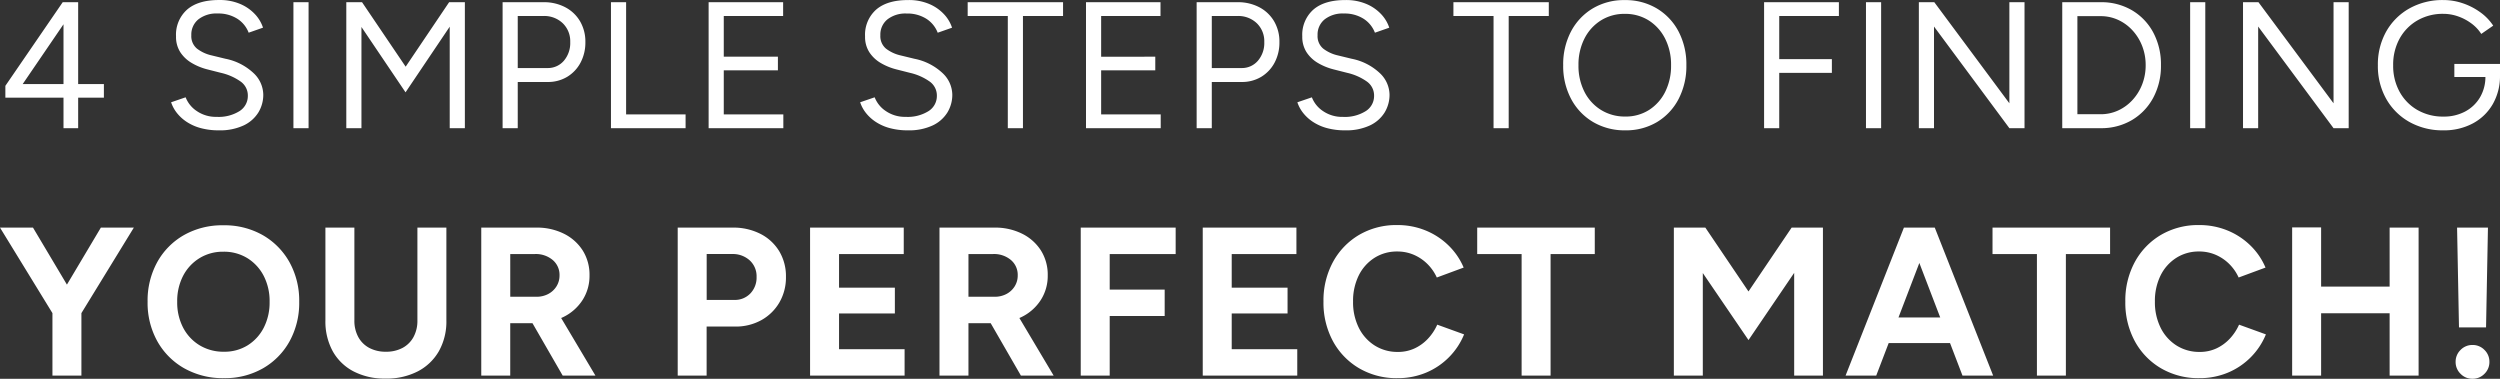 <svg xmlns="http://www.w3.org/2000/svg" width="555.68" height="84.191" viewBox="0 0 555.68 84.191">
  <rect x="0" y="0" width="555.68" height="84.191" fill="#333333" stroke="none"/>
  <g id="Group_71209" data-name="Group 71209" transform="translate(-3528.713 -2976.51)">
    <path id="Path_41062" data-name="Path 41062" d="M-264.174,0V-6.787h-12.92V-9.413L-264.347-28h3.433V-9.8h5.72v3.013h-5.72V0Zm-9.073-9.8h9.073V-23.093ZM-229.62.48a15.094,15.094,0,0,1-4.09-.507,10.748,10.748,0,0,1-3.12-1.4,9.219,9.219,0,0,1-2.173-2,7.742,7.742,0,0,1-1.25-2.33l3.227-1.107a6.469,6.469,0,0,0,2.44,3.033,7.5,7.5,0,0,0,4.447,1.314,8.743,8.743,0,0,0,5.1-1.284A3.965,3.965,0,0,0-223.2-7.2a3.8,3.8,0,0,0-1.65-3.2,12.35,12.35,0,0,0-4.33-1.9l-3.067-.78a13.162,13.162,0,0,1-3.467-1.437,7.569,7.569,0,0,1-2.51-2.39,6.29,6.29,0,0,1-.937-3.493,7.466,7.466,0,0,1,2.457-5.953q2.457-2.133,7.117-2.133a11.539,11.539,0,0,1,4.743.9,9.621,9.621,0,0,1,3.263,2.29,8.006,8.006,0,0,1,1.753,2.953l-3.187,1.12a6.373,6.373,0,0,0-2.553-3.117,7.877,7.877,0,0,0-4.353-1.15,6.5,6.5,0,0,0-4.267,1.3,4.334,4.334,0,0,0-1.573,3.527,3.6,3.6,0,0,0,1.233,2.96,8.318,8.318,0,0,0,3.253,1.52l3.074.747a12.71,12.71,0,0,1,6.25,3.173,6.7,6.7,0,0,1,2.183,4.773,7.535,7.535,0,0,1-1.11,4.03,7.706,7.706,0,0,1-3.3,2.87A12.388,12.388,0,0,1-229.62.48ZM-213.067,0V-28h3.367V0Zm11.753,0V-28h3.5l9.694,14.333L-178.46-28h3.5V0h-3.367V-22.56l-9.82,14.593-9.8-14.526V0Zm34.74,0V-28h9.1a10.114,10.114,0,0,1,4.833,1.123,8.228,8.228,0,0,1,3.287,3.124,8.907,8.907,0,0,1,1.18,4.613,9.509,9.509,0,0,1-1.08,4.582,8.083,8.083,0,0,1-2.969,3.148,8.237,8.237,0,0,1-4.351,1.143h-6.633V0Zm3.367-13.367h6.6a4.647,4.647,0,0,0,3.643-1.608,6.05,6.05,0,0,0,1.423-4.165,5.549,5.549,0,0,0-1.673-4.195,5.948,5.948,0,0,0-4.293-1.6h-5.7ZM-142.487,0V-28h3.367V-3.067h13.22V0Zm21.707,0V-28h16.56v3.067h-13.193v9.046h12.033v3.034h-12.033v9.786h13.24V0Zm44.314.48a15.094,15.094,0,0,1-4.09-.507,10.748,10.748,0,0,1-3.12-1.4,9.219,9.219,0,0,1-2.173-2,7.742,7.742,0,0,1-1.25-2.33l3.227-1.107a6.469,6.469,0,0,0,2.44,3.033,7.5,7.5,0,0,0,4.447,1.314A8.743,8.743,0,0,0-71.89-3.8a3.965,3.965,0,0,0,1.843-3.4,3.8,3.8,0,0,0-1.65-3.2,12.35,12.35,0,0,0-4.33-1.9l-3.067-.78a13.162,13.162,0,0,1-3.466-1.43,7.569,7.569,0,0,1-2.51-2.39,6.29,6.29,0,0,1-.937-3.493,7.466,7.466,0,0,1,2.457-5.953q2.457-2.133,7.117-2.133a11.539,11.539,0,0,1,4.743.9,9.621,9.621,0,0,1,3.263,2.29,8.006,8.006,0,0,1,1.753,2.953l-3.187,1.12a6.373,6.373,0,0,0-2.553-3.117,7.877,7.877,0,0,0-4.353-1.15,6.5,6.5,0,0,0-4.267,1.3,4.334,4.334,0,0,0-1.573,3.527,3.6,3.6,0,0,0,1.233,2.96,8.318,8.318,0,0,0,3.253,1.52l3.074.747A12.71,12.71,0,0,1-68.8-12.26a6.7,6.7,0,0,1,2.183,4.773,7.535,7.535,0,0,1-1.11,4.03,7.706,7.706,0,0,1-3.3,2.87A12.388,12.388,0,0,1-76.467.48ZM-54.28,0V-24.933H-63.2V-28H-42v3.067h-8.914V0ZM-36.9,0V-28h16.56v3.067H-33.533v9.046H-21.5v3.034H-33.533v9.786h13.24V0Zm24.593,0V-28h9.1a10.114,10.114,0,0,1,4.833,1.123,8.228,8.228,0,0,1,3.287,3.124,8.907,8.907,0,0,1,1.18,4.613,9.508,9.508,0,0,1-1.08,4.582A8.083,8.083,0,0,1,2.044-11.41a8.237,8.237,0,0,1-4.351,1.143H-8.94V0ZM-8.94-13.367h6.6A4.647,4.647,0,0,0,1.3-14.975,6.05,6.05,0,0,0,2.727-19.14a5.549,5.549,0,0,0-1.673-4.195,5.948,5.948,0,0,0-4.293-1.6h-5.7ZM20.714.48a15.094,15.094,0,0,1-4.09-.507,10.748,10.748,0,0,1-3.12-1.4,9.219,9.219,0,0,1-2.173-2,7.742,7.742,0,0,1-1.25-2.33l3.226-1.1a6.469,6.469,0,0,0,2.44,3.033,7.5,7.5,0,0,0,4.447,1.314A8.743,8.743,0,0,0,25.29-3.8a3.965,3.965,0,0,0,1.843-3.4,3.8,3.8,0,0,0-1.65-3.2,12.35,12.35,0,0,0-4.33-1.9l-3.067-.78a13.162,13.162,0,0,1-3.466-1.43,7.569,7.569,0,0,1-2.51-2.39,6.29,6.29,0,0,1-.937-3.493,7.466,7.466,0,0,1,2.457-5.953q2.457-2.133,7.117-2.133a11.539,11.539,0,0,1,4.743.9,9.62,9.62,0,0,1,3.263,2.29,8.006,8.006,0,0,1,1.753,2.953L27.32-21.22a6.373,6.373,0,0,0-2.553-3.117,7.877,7.877,0,0,0-4.353-1.15,6.5,6.5,0,0,0-4.267,1.3,4.334,4.334,0,0,0-1.573,3.527,3.6,3.6,0,0,0,1.233,2.96,8.318,8.318,0,0,0,3.253,1.52l3.074.747a12.71,12.71,0,0,1,6.25,3.173,6.7,6.7,0,0,1,2.183,4.773,7.535,7.535,0,0,1-1.11,4.03,7.706,7.706,0,0,1-3.3,2.87A12.388,12.388,0,0,1,20.714.48ZM53.687,0V-24.933h-8.92V-28h21.2v3.067H57.053V0Zm29.28.48a13.761,13.761,0,0,1-7.145-1.843,13.006,13.006,0,0,1-4.885-5.119,15.547,15.547,0,0,1-1.77-7.51,15.662,15.662,0,0,1,1.753-7.534,13,13,0,0,1,4.83-5.1,13.559,13.559,0,0,1,7.107-1.843,13.553,13.553,0,0,1,7.123,1.86,12.961,12.961,0,0,1,4.83,5.12,15.71,15.71,0,0,1,1.737,7.5,15.818,15.818,0,0,1-1.733,7.51A12.872,12.872,0,0,1,90.022-1.36,13.4,13.4,0,0,1,82.966.48Zm0-3.067A9.6,9.6,0,0,0,88.25-4.05a10.083,10.083,0,0,0,3.593-4.034,12.9,12.9,0,0,0,1.3-5.91,12.736,12.736,0,0,0-1.324-5.912,10.2,10.2,0,0,0-3.632-4.037,9.741,9.741,0,0,0-5.334-1.465,9.766,9.766,0,0,0-5.315,1.464,10.147,10.147,0,0,0-3.65,4.036,12.736,12.736,0,0,0-1.324,5.913,12.7,12.7,0,0,0,1.327,5.911A10.079,10.079,0,0,0,77.58-4.05a10.014,10.014,0,0,0,5.388,1.463ZM113.82,0V-28h16.627v3.067h-13.26v9.58h11.7v3.066h-11.7V0Zm22.647,0V-28h3.367V0ZM148.22,0V-28h3.434L168.34-5.534V-28h3.367V0H168.34L151.587-22.593V0Zm31.873,0V-28h8.527a13.433,13.433,0,0,1,6.957,1.783,12.612,12.612,0,0,1,4.74,4.94A14.99,14.99,0,0,1,202.033-14a14.924,14.924,0,0,1-1.717,7.24,12.724,12.724,0,0,1-4.74,4.96A13.337,13.337,0,0,1,188.62,0Zm3.367-3.1h5.16a9.212,9.212,0,0,0,3.907-.837,9.968,9.968,0,0,0,3.193-2.34,10.935,10.935,0,0,0,2.147-3.483,11.641,11.641,0,0,0,.767-4.24,11.641,11.641,0,0,0-.767-4.24,10.935,10.935,0,0,0-2.147-3.483,9.968,9.968,0,0,0-3.193-2.34,9.212,9.212,0,0,0-3.907-.837h-5.16ZM208.52,0V-28h3.367V0Zm11.753,0V-28h3.434L240.393-5.534V-28h3.367V0h-3.367L223.64-22.593V0ZM264.8.48a15.042,15.042,0,0,1-7.54-1.86,13.459,13.459,0,0,1-5.15-5.12,14.778,14.778,0,0,1-1.863-7.467A14.912,14.912,0,0,1,252.11-21.5a13.459,13.459,0,0,1,5.15-5.12,15.042,15.042,0,0,1,7.54-1.86,13.332,13.332,0,0,1,4.37.733,14.553,14.553,0,0,1,3.88,2.013,11.3,11.3,0,0,1,2.836,2.946l-2.66,1.84a8.646,8.646,0,0,0-2.186-2.327,11,11,0,0,0-2.98-1.577,9.87,9.87,0,0,0-3.26-.563,11.255,11.255,0,0,0-5.763,1.463,10.51,10.51,0,0,0-3.953,4.033,11.988,11.988,0,0,0-1.437,5.95,11.919,11.919,0,0,0,1.43,5.883,10.453,10.453,0,0,0,3.957,4.043,11.34,11.34,0,0,0,5.8,1.467A10.008,10.008,0,0,0,269.64-3.7a8.381,8.381,0,0,0,3.31-3.157,8.953,8.953,0,0,0,1.2-4.66l3.24-.22a12.471,12.471,0,0,1-1.607,6.4,11.2,11.2,0,0,1-4.45,4.29A13.555,13.555,0,0,1,264.8.48Zm2.446-11.86v-2.9h10.147v2.653l-1.633.247Z" transform="translate(3807 3005)" fill="#fff"/>
    <path id="Path_41061" data-name="Path 41061" d="M-260.38-13.583l-6.063-1.551L-255.868-32.9h7.332ZM-266.631,0V-15.792h6.439V0Zm.188-13.583L-278.287-32.9h7.332l10.575,17.766ZM-228.514.564a17.468,17.468,0,0,1-8.812-2.186,15.679,15.679,0,0,1-5.992-6.016A17.522,17.522,0,0,1-245.48-16.4a17.715,17.715,0,0,1,2.162-8.86,15.607,15.607,0,0,1,5.945-5.993,17.261,17.261,0,0,1,8.718-2.162,17.209,17.209,0,0,1,8.766,2.185,15.776,15.776,0,0,1,5.945,6.016,17.618,17.618,0,0,1,2.162,8.813,17.675,17.675,0,0,1-2.138,8.766,15.607,15.607,0,0,1-5.922,6.016A17.02,17.02,0,0,1-228.514.564Zm0-5.875a9.721,9.721,0,0,0,5.288-1.434,9.945,9.945,0,0,0,3.572-3.924,12.273,12.273,0,0,0,1.292-5.734,12.2,12.2,0,0,0-1.316-5.781,10.058,10.058,0,0,0-3.619-3.924,9.928,9.928,0,0,0-5.358-1.434,9.873,9.873,0,0,0-5.287,1.434,10,10,0,0,0-3.643,3.924A12.2,12.2,0,0,0-238.9-16.4a12.093,12.093,0,0,0,1.316,5.734,9.945,9.945,0,0,0,3.666,3.924,10.17,10.17,0,0,0,5.4,1.431ZM-192.606.658a14.921,14.921,0,0,1-7.1-1.6,11.218,11.218,0,0,1-4.63-4.489,13.756,13.756,0,0,1-1.621-6.839V-32.9h6.439v20.633a7.512,7.512,0,0,0,.869,3.689A5.963,5.963,0,0,0-196.2-6.157a7.681,7.681,0,0,0,3.69.846,7.681,7.681,0,0,0,3.689-.846,5.963,5.963,0,0,0,2.444-2.421,7.512,7.512,0,0,0,.869-3.689V-32.9h6.439v20.633a13.445,13.445,0,0,1-1.668,6.839,11.491,11.491,0,0,1-4.7,4.489,15.168,15.168,0,0,1-7.169,1.6ZM-171.315,0V-32.9h12.22a13.394,13.394,0,0,1,6.157,1.363,10.427,10.427,0,0,1,4.183,3.737,10.1,10.1,0,0,1,1.5,5.522,9.9,9.9,0,0,1-1.575,5.522,10.575,10.575,0,0,1-4.3,3.76,13.887,13.887,0,0,1-6.2,1.339h-5.546V0Zm18.1,0-7.614-13.207,4.935-3.525L-145.935,0Zm-11.656-17.531h5.828a5.479,5.479,0,0,0,2.608-.611,4.768,4.768,0,0,0,1.833-1.692,4.486,4.486,0,0,0,.682-2.444,4.314,4.314,0,0,0-1.528-3.431,5.8,5.8,0,0,0-3.924-1.316h-5.5ZM-127.652,0V-32.9h12.22a13.205,13.205,0,0,1,6.157,1.386,10.363,10.363,0,0,1,4.183,3.854,10.752,10.752,0,0,1,1.5,5.71,11.053,11.053,0,0,1-1.457,5.687,10.56,10.56,0,0,1-4,3.924,11.741,11.741,0,0,1-5.875,1.434h-6.3V0Zm6.439-16.826h6.157a4.722,4.722,0,0,0,3.549-1.434,5.086,5.086,0,0,0,1.386-3.69,4.759,4.759,0,0,0-1.527-3.666,5.558,5.558,0,0,0-3.924-1.41h-5.64ZM-98.23,0V-32.9h20.821v5.875H-91.791v7.473h12.408v5.734H-91.791v7.943h14.57V0Zm28.764,0V-32.9h12.22a13.394,13.394,0,0,1,6.157,1.363A10.427,10.427,0,0,1-46.906-27.8a10.1,10.1,0,0,1,1.5,5.522,9.9,9.9,0,0,1-1.575,5.522,10.575,10.575,0,0,1-4.3,3.76,13.887,13.887,0,0,1-6.2,1.339h-5.546V0Zm18.1,0L-58.98-13.207l4.935-3.525L-44.086,0ZM-63.027-17.531H-57.2a5.479,5.479,0,0,0,2.609-.611,4.768,4.768,0,0,0,1.833-1.692,4.486,4.486,0,0,0,.681-2.444A4.314,4.314,0,0,0-53.6-25.709a5.8,5.8,0,0,0-3.924-1.316h-5.5ZM-38.07,0V-32.9h21.1v5.875H-31.631v7.9h12.22v5.875h-12.22V0Zm27.119,0V-32.9H9.87v5.875H-4.512v7.473H7.9v5.734H-4.512v7.943h14.57V0ZM32.336.564a16.453,16.453,0,0,1-8.507-2.186A15.589,15.589,0,0,1,18-7.637a17.931,17.931,0,0,1-2.115-8.812A17.931,17.931,0,0,1,18-25.263a15.641,15.641,0,0,1,5.8-6.016,16.328,16.328,0,0,1,8.484-2.186,16.4,16.4,0,0,1,6.3,1.2,15.812,15.812,0,0,1,5.1,3.337,15,15,0,0,1,3.36,4.912l-5.969,2.209a10.138,10.138,0,0,0-2.115-3.032,9.772,9.772,0,0,0-3.008-2.021,9.171,9.171,0,0,0-3.666-.729,9.232,9.232,0,0,0-5.1,1.434,9.726,9.726,0,0,0-3.478,3.925,12.767,12.767,0,0,0-1.246,5.781,12.715,12.715,0,0,0,1.269,5.8A9.8,9.8,0,0,0,27.26-6.7a9.432,9.432,0,0,0,5.17,1.433,8.647,8.647,0,0,0,3.69-.775,9.665,9.665,0,0,0,2.96-2.136,11.155,11.155,0,0,0,2.091-3.149L47.14-9.165a15.517,15.517,0,0,1-3.36,5.076,15.565,15.565,0,0,1-5.1,3.431A16.242,16.242,0,0,1,32.336.564ZM59.925,0V-27.025h-9.87V-32.9H76.187v5.875H66.364V0Zm33.84,0V-32.9h7l9.588,14.194L119.944-32.9H126.9V0h-6.392V-22.842L110.356-7.9,100.2-22.8V0ZM157.92,0l-12.6-32.9h6.439L164.735,0ZM131.929,0,144.9-32.9h6.439L138.744,0Zm6.11-7.238v-5.687h20.633v5.687ZM174.464,0V-27.025h-9.87V-32.9h26.132v5.875H180.9V0Zm36.1.564a16.453,16.453,0,0,1-8.507-2.186,15.589,15.589,0,0,1-5.828-6.016,17.931,17.931,0,0,1-2.115-8.812,17.931,17.931,0,0,1,2.115-8.813,15.641,15.641,0,0,1,5.8-6.016,16.328,16.328,0,0,1,8.484-2.186,16.4,16.4,0,0,1,6.3,1.2,15.812,15.812,0,0,1,5.1,3.337,15,15,0,0,1,3.361,4.912L219.3-21.808a10.138,10.138,0,0,0-2.115-3.032,9.772,9.772,0,0,0-3.008-2.021,9.171,9.171,0,0,0-3.666-.729,9.232,9.232,0,0,0-5.1,1.434,9.726,9.726,0,0,0-3.478,3.925,12.767,12.767,0,0,0-1.245,5.781,12.715,12.715,0,0,0,1.269,5.8,9.8,9.8,0,0,0,3.527,3.95,9.432,9.432,0,0,0,5.17,1.433,8.647,8.647,0,0,0,3.689-.775A9.665,9.665,0,0,0,217.3-8.178a11.155,11.155,0,0,0,2.091-3.149l5.969,2.162A15.517,15.517,0,0,1,222-4.089a15.565,15.565,0,0,1-5.1,3.431A16.242,16.242,0,0,1,210.56.564ZM252.86,0V-32.9h6.44V0ZM231.193,0V-32.947h6.439V0Zm4.794-13.865v-5.922h19.928v5.922Zm32.289,3.149L267.853-32.9h6.862l-.423,22.184ZM271.284.7a3.621,3.621,0,0,1-2.655-1.1,3.621,3.621,0,0,1-1.1-2.655,3.621,3.621,0,0,1,1.1-2.656,3.621,3.621,0,0,1,2.655-1.1,3.621,3.621,0,0,1,2.655,1.1,3.621,3.621,0,0,1,1.1,2.656,3.621,3.621,0,0,1-1.1,2.655A3.621,3.621,0,0,1,271.284.7Z" transform="translate(3807 3060)" fill="#fff"/>
  </g>
</svg>
